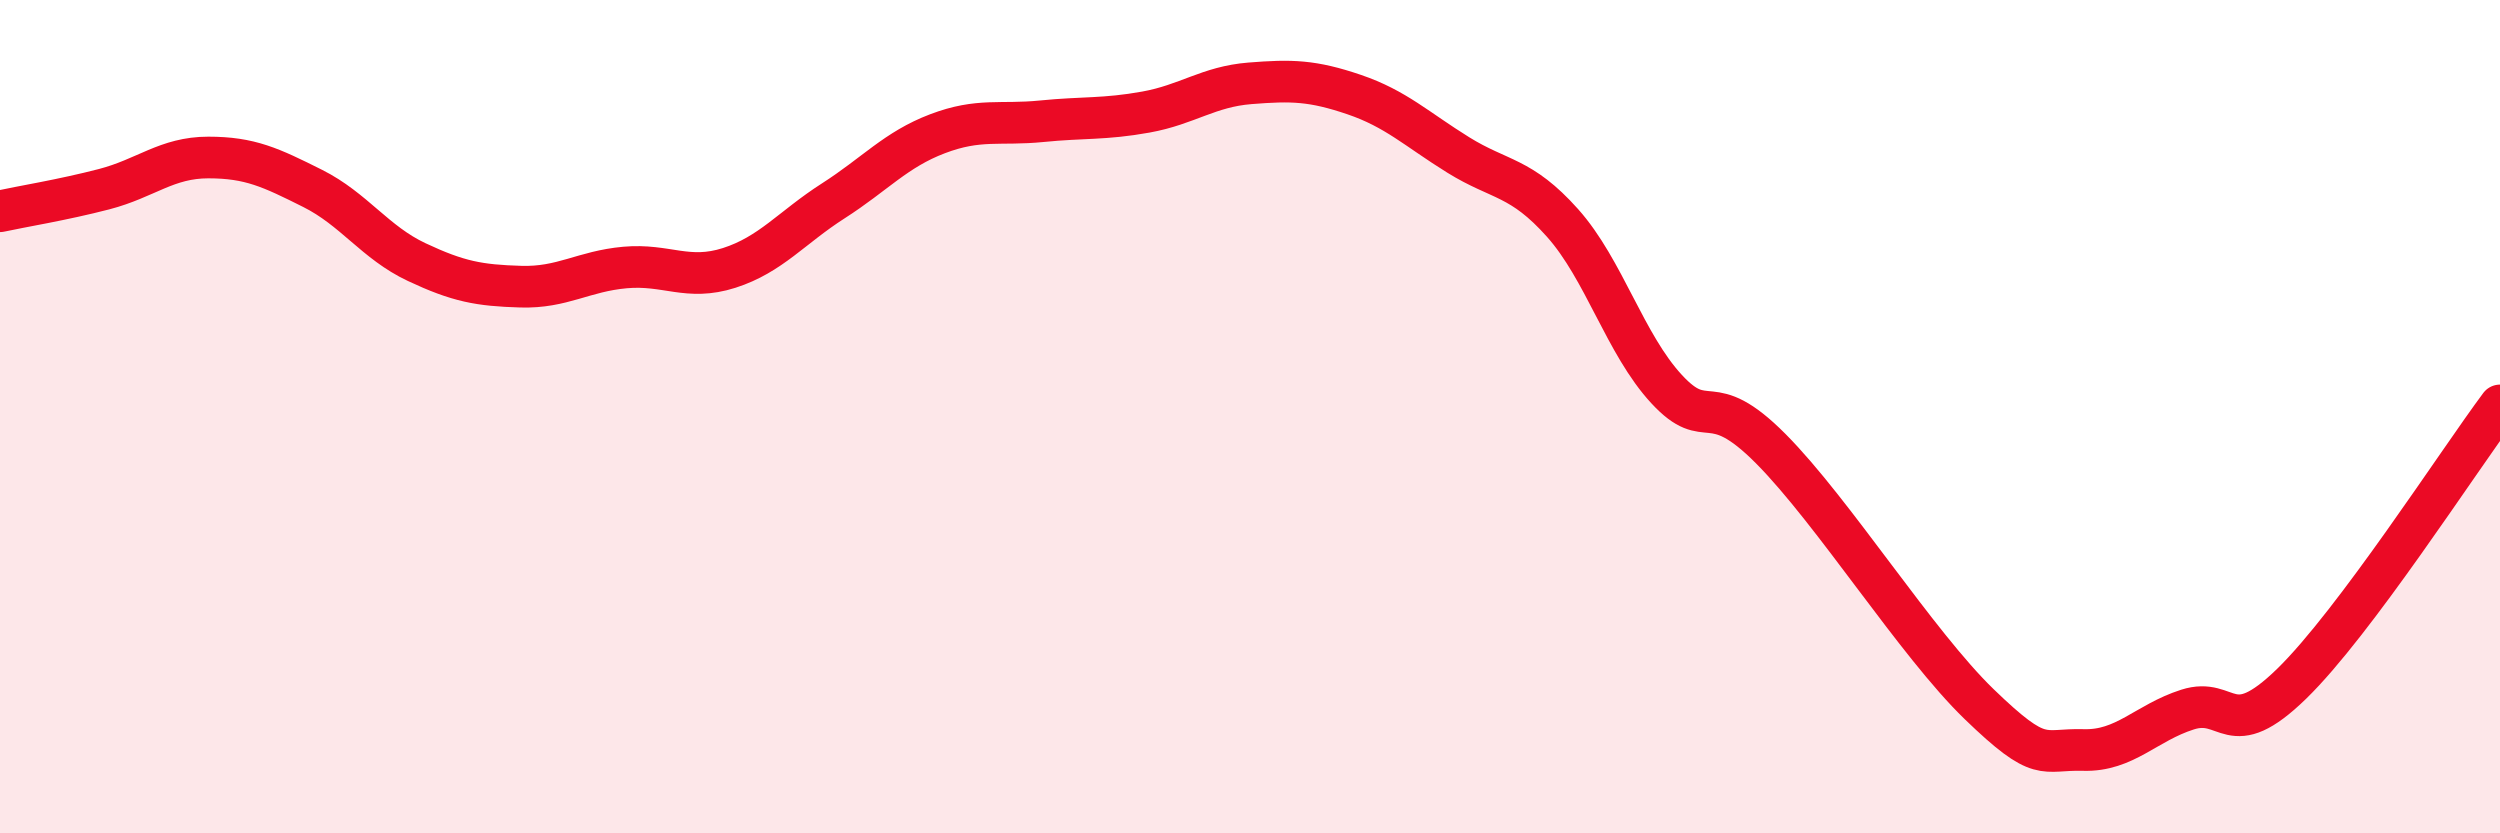 
    <svg width="60" height="20" viewBox="0 0 60 20" xmlns="http://www.w3.org/2000/svg">
      <path
        d="M 0,5.07 C 0.5,4.96 1.5,4.8 2.5,4.54 C 3.5,4.28 4,3.78 5,3.78 C 6,3.78 6.5,4.02 7.5,4.52 C 8.5,5.02 9,5.82 10,6.29 C 11,6.76 11.5,6.85 12.5,6.88 C 13.5,6.91 14,6.51 15,6.42 C 16,6.33 16.5,6.75 17.5,6.43 C 18.5,6.11 19,5.46 20,4.82 C 21,4.18 21.5,3.59 22.5,3.21 C 23.5,2.83 24,3.01 25,2.91 C 26,2.81 26.5,2.87 27.5,2.69 C 28.5,2.51 29,2.08 30,2 C 31,1.92 31.5,1.93 32.5,2.27 C 33.5,2.61 34,3.1 35,3.72 C 36,4.34 36.5,4.23 37.5,5.35 C 38.5,6.47 39,8.26 40,9.34 C 41,10.42 41,9.26 42.5,10.77 C 44,12.28 46,15.45 47.5,16.9 C 49,18.35 49,17.97 50,18 C 51,18.03 51.5,17.35 52.5,17.03 C 53.5,16.71 53.5,17.87 55,16.41 C 56.5,14.95 59,11.07 60,9.73L60 20L0 20Z"
        fill="#EB0A25"
        opacity="0.1"
        stroke-linecap="round"
        stroke-linejoin="round"
      />
      <path
        d="M 0,5.07 C 0.5,4.96 1.5,4.8 2.5,4.54 C 3.5,4.28 4,3.78 5,3.78 C 6,3.78 6.5,4.02 7.5,4.52 C 8.5,5.02 9,5.82 10,6.29 C 11,6.76 11.5,6.85 12.5,6.88 C 13.5,6.91 14,6.51 15,6.42 C 16,6.33 16.5,6.75 17.5,6.43 C 18.5,6.11 19,5.46 20,4.82 C 21,4.18 21.5,3.59 22.5,3.21 C 23.5,2.83 24,3.01 25,2.91 C 26,2.81 26.5,2.87 27.5,2.69 C 28.5,2.51 29,2.08 30,2 C 31,1.92 31.5,1.93 32.5,2.27 C 33.5,2.61 34,3.1 35,3.72 C 36,4.34 36.5,4.23 37.5,5.35 C 38.5,6.47 39,8.26 40,9.34 C 41,10.42 41,9.26 42.5,10.77 C 44,12.28 46,15.45 47.5,16.9 C 49,18.35 49,17.97 50,18 C 51,18.03 51.5,17.35 52.5,17.03 C 53.5,16.71 53.5,17.87 55,16.41 C 56.5,14.95 59,11.07 60,9.73"
        stroke="#EB0A25"
        stroke-width="1"
        fill="none"
        stroke-linecap="round"
        stroke-linejoin="round"
      />
    </svg>
  